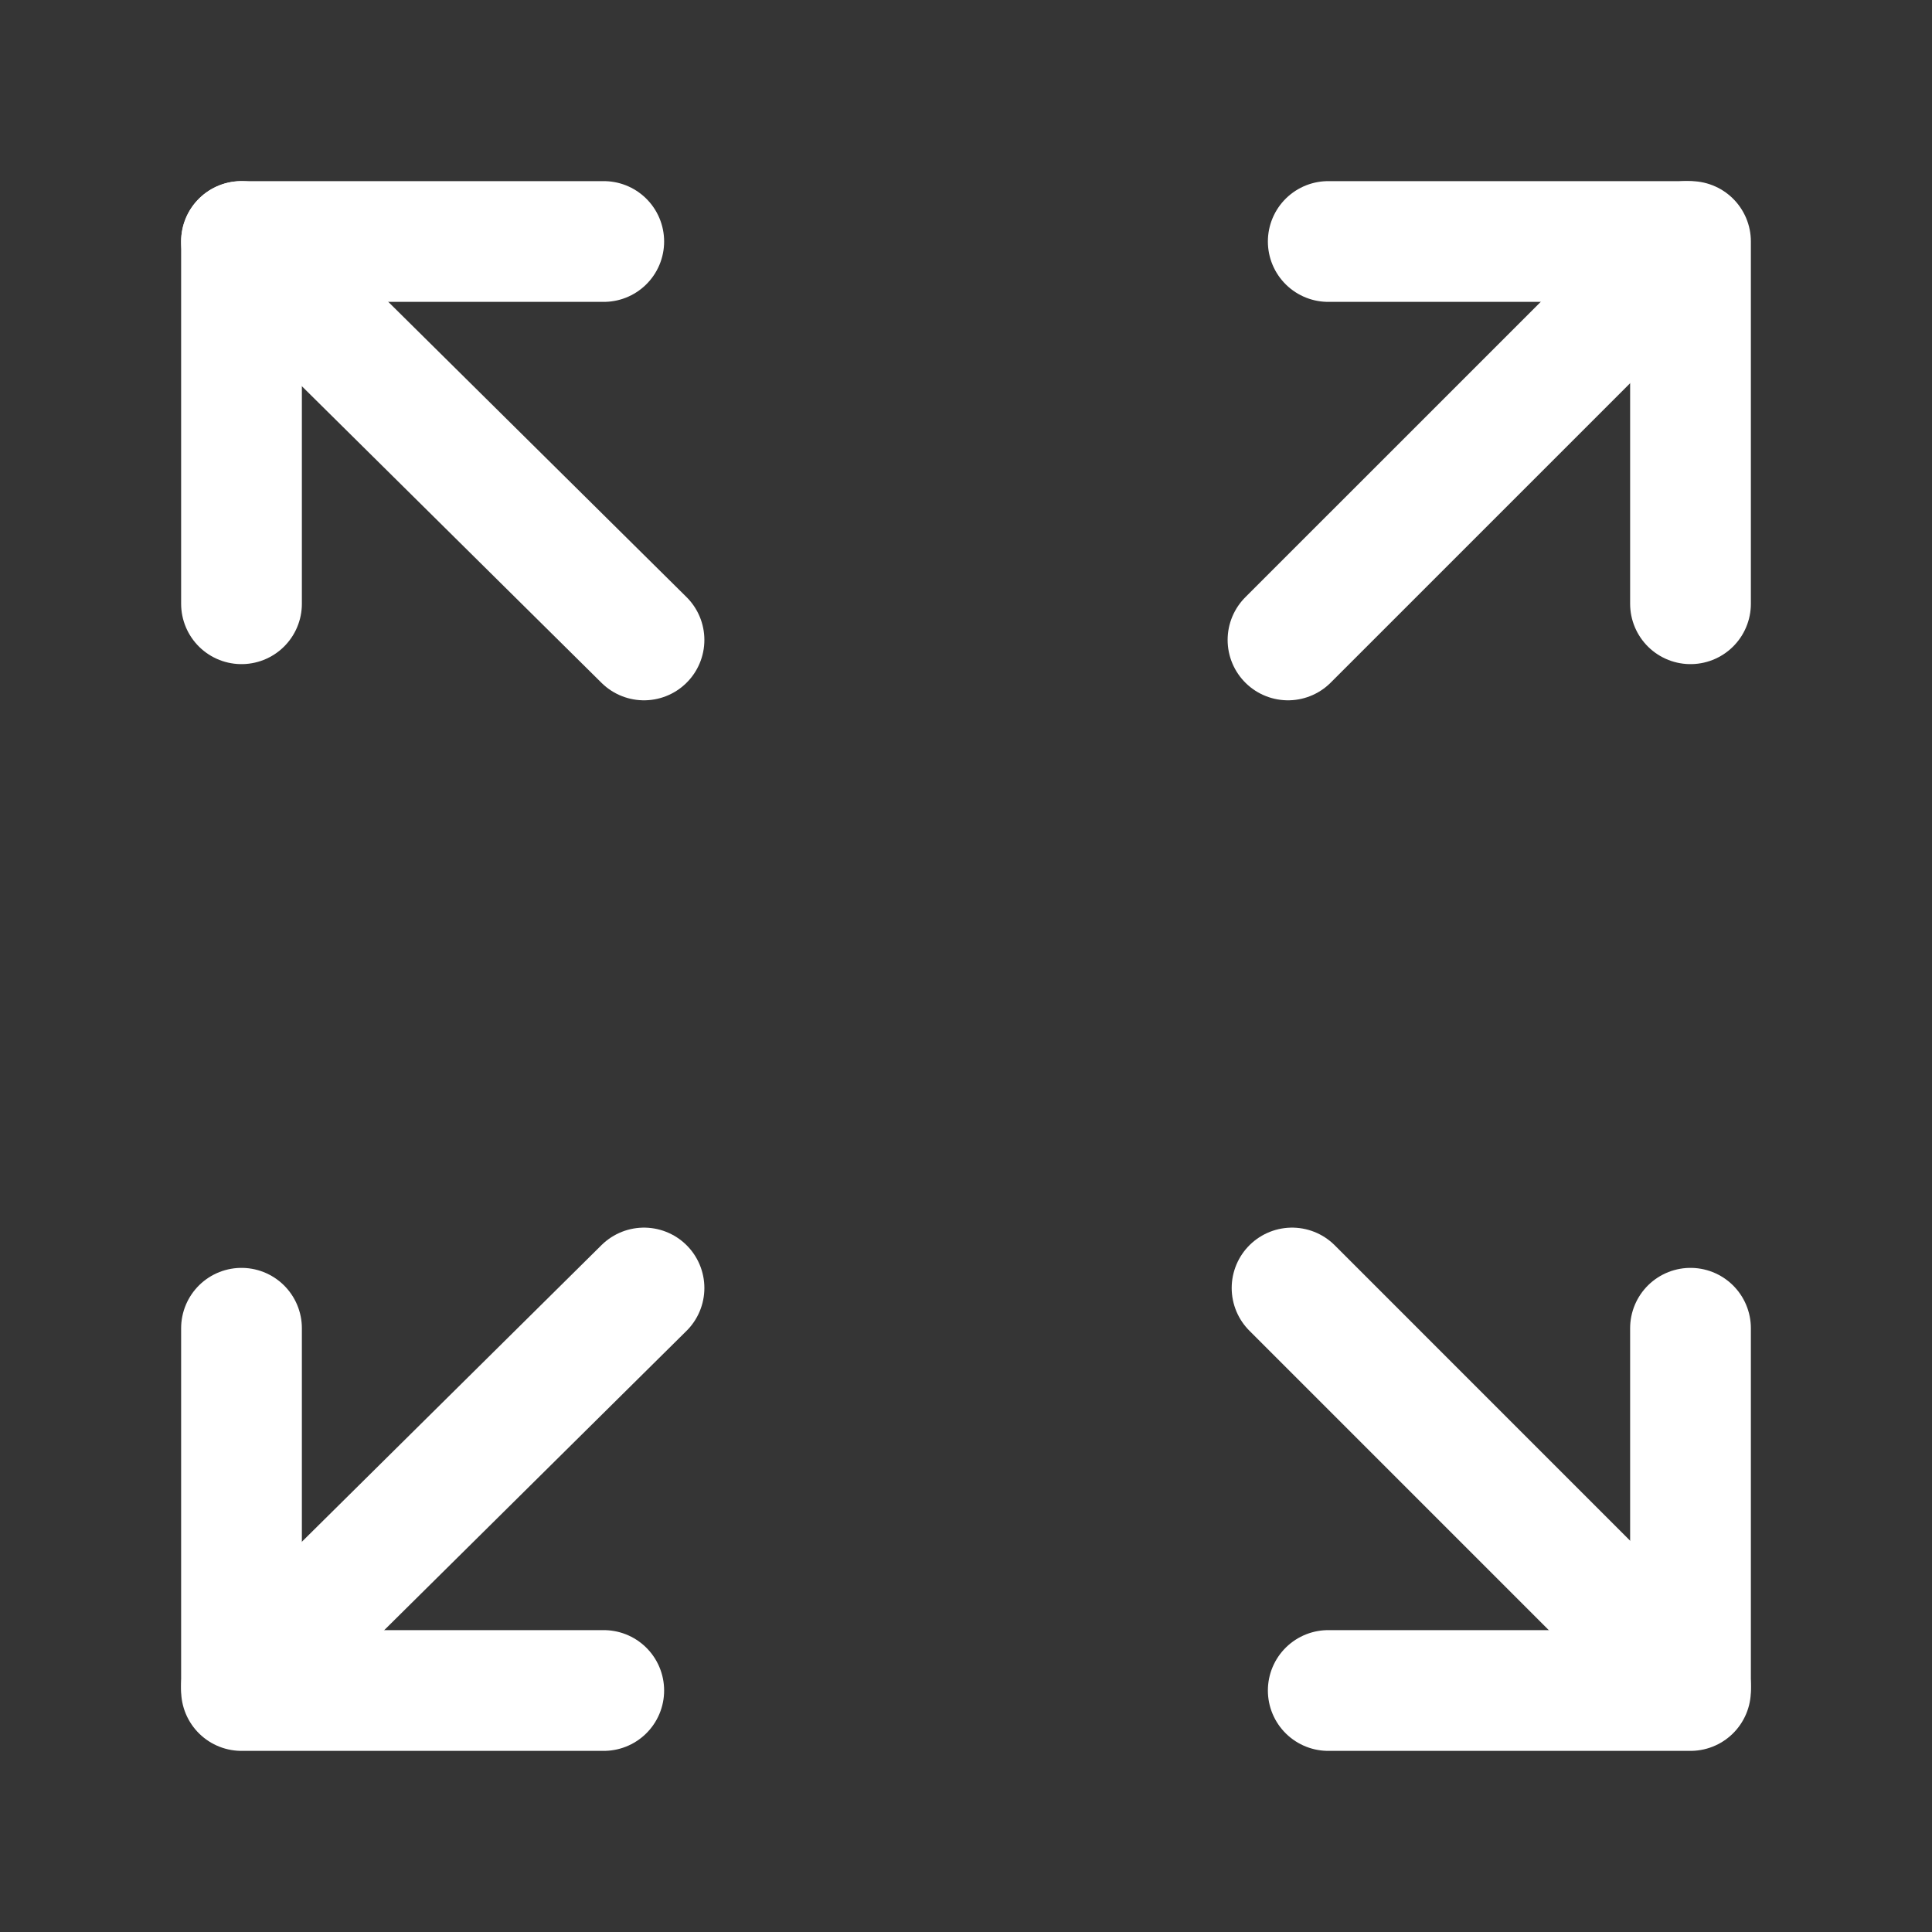 <?xml version="1.0" encoding="UTF-8"?><svg width="35" height="35" viewBox="0 0 48 48" fill="none" xmlns="http://www.w3.org/2000/svg"><rect x="0" y="0" width="48" height="48" fill="#333333" stroke="none"/><rect width="48" height="48" fill="white" fill-opacity="0.01"/><path d="M6 6L16 15.899" stroke="#FFFFFF" stroke-width="3" stroke-linecap="round" stroke-linejoin="round"/><path d="M6 41.9L16 32" stroke="#FFFFFF" stroke-width="3" stroke-linecap="round" stroke-linejoin="round"/><path d="M42 41.9L32.101 32" stroke="#FFFFFF" stroke-width="3" stroke-linecap="round" stroke-linejoin="round"/><path d="M41.9 6L32 15.899" stroke="#FFFFFF" stroke-width="3" stroke-linecap="round" stroke-linejoin="round"/><path d="M33 6H42V15" stroke="#FFFFFF" stroke-width="3" stroke-linecap="round" stroke-linejoin="round"/><path d="M42 33V42H33" stroke="#FFFFFF" stroke-width="3" stroke-linecap="round" stroke-linejoin="round"/><path d="M15 42H6V33" stroke="#FFFFFF" stroke-width="3" stroke-linecap="round" stroke-linejoin="round"/><path d="M6 15V6H15" stroke="#FFFFFF" stroke-width="3" stroke-linecap="round" stroke-linejoin="round"/></svg>